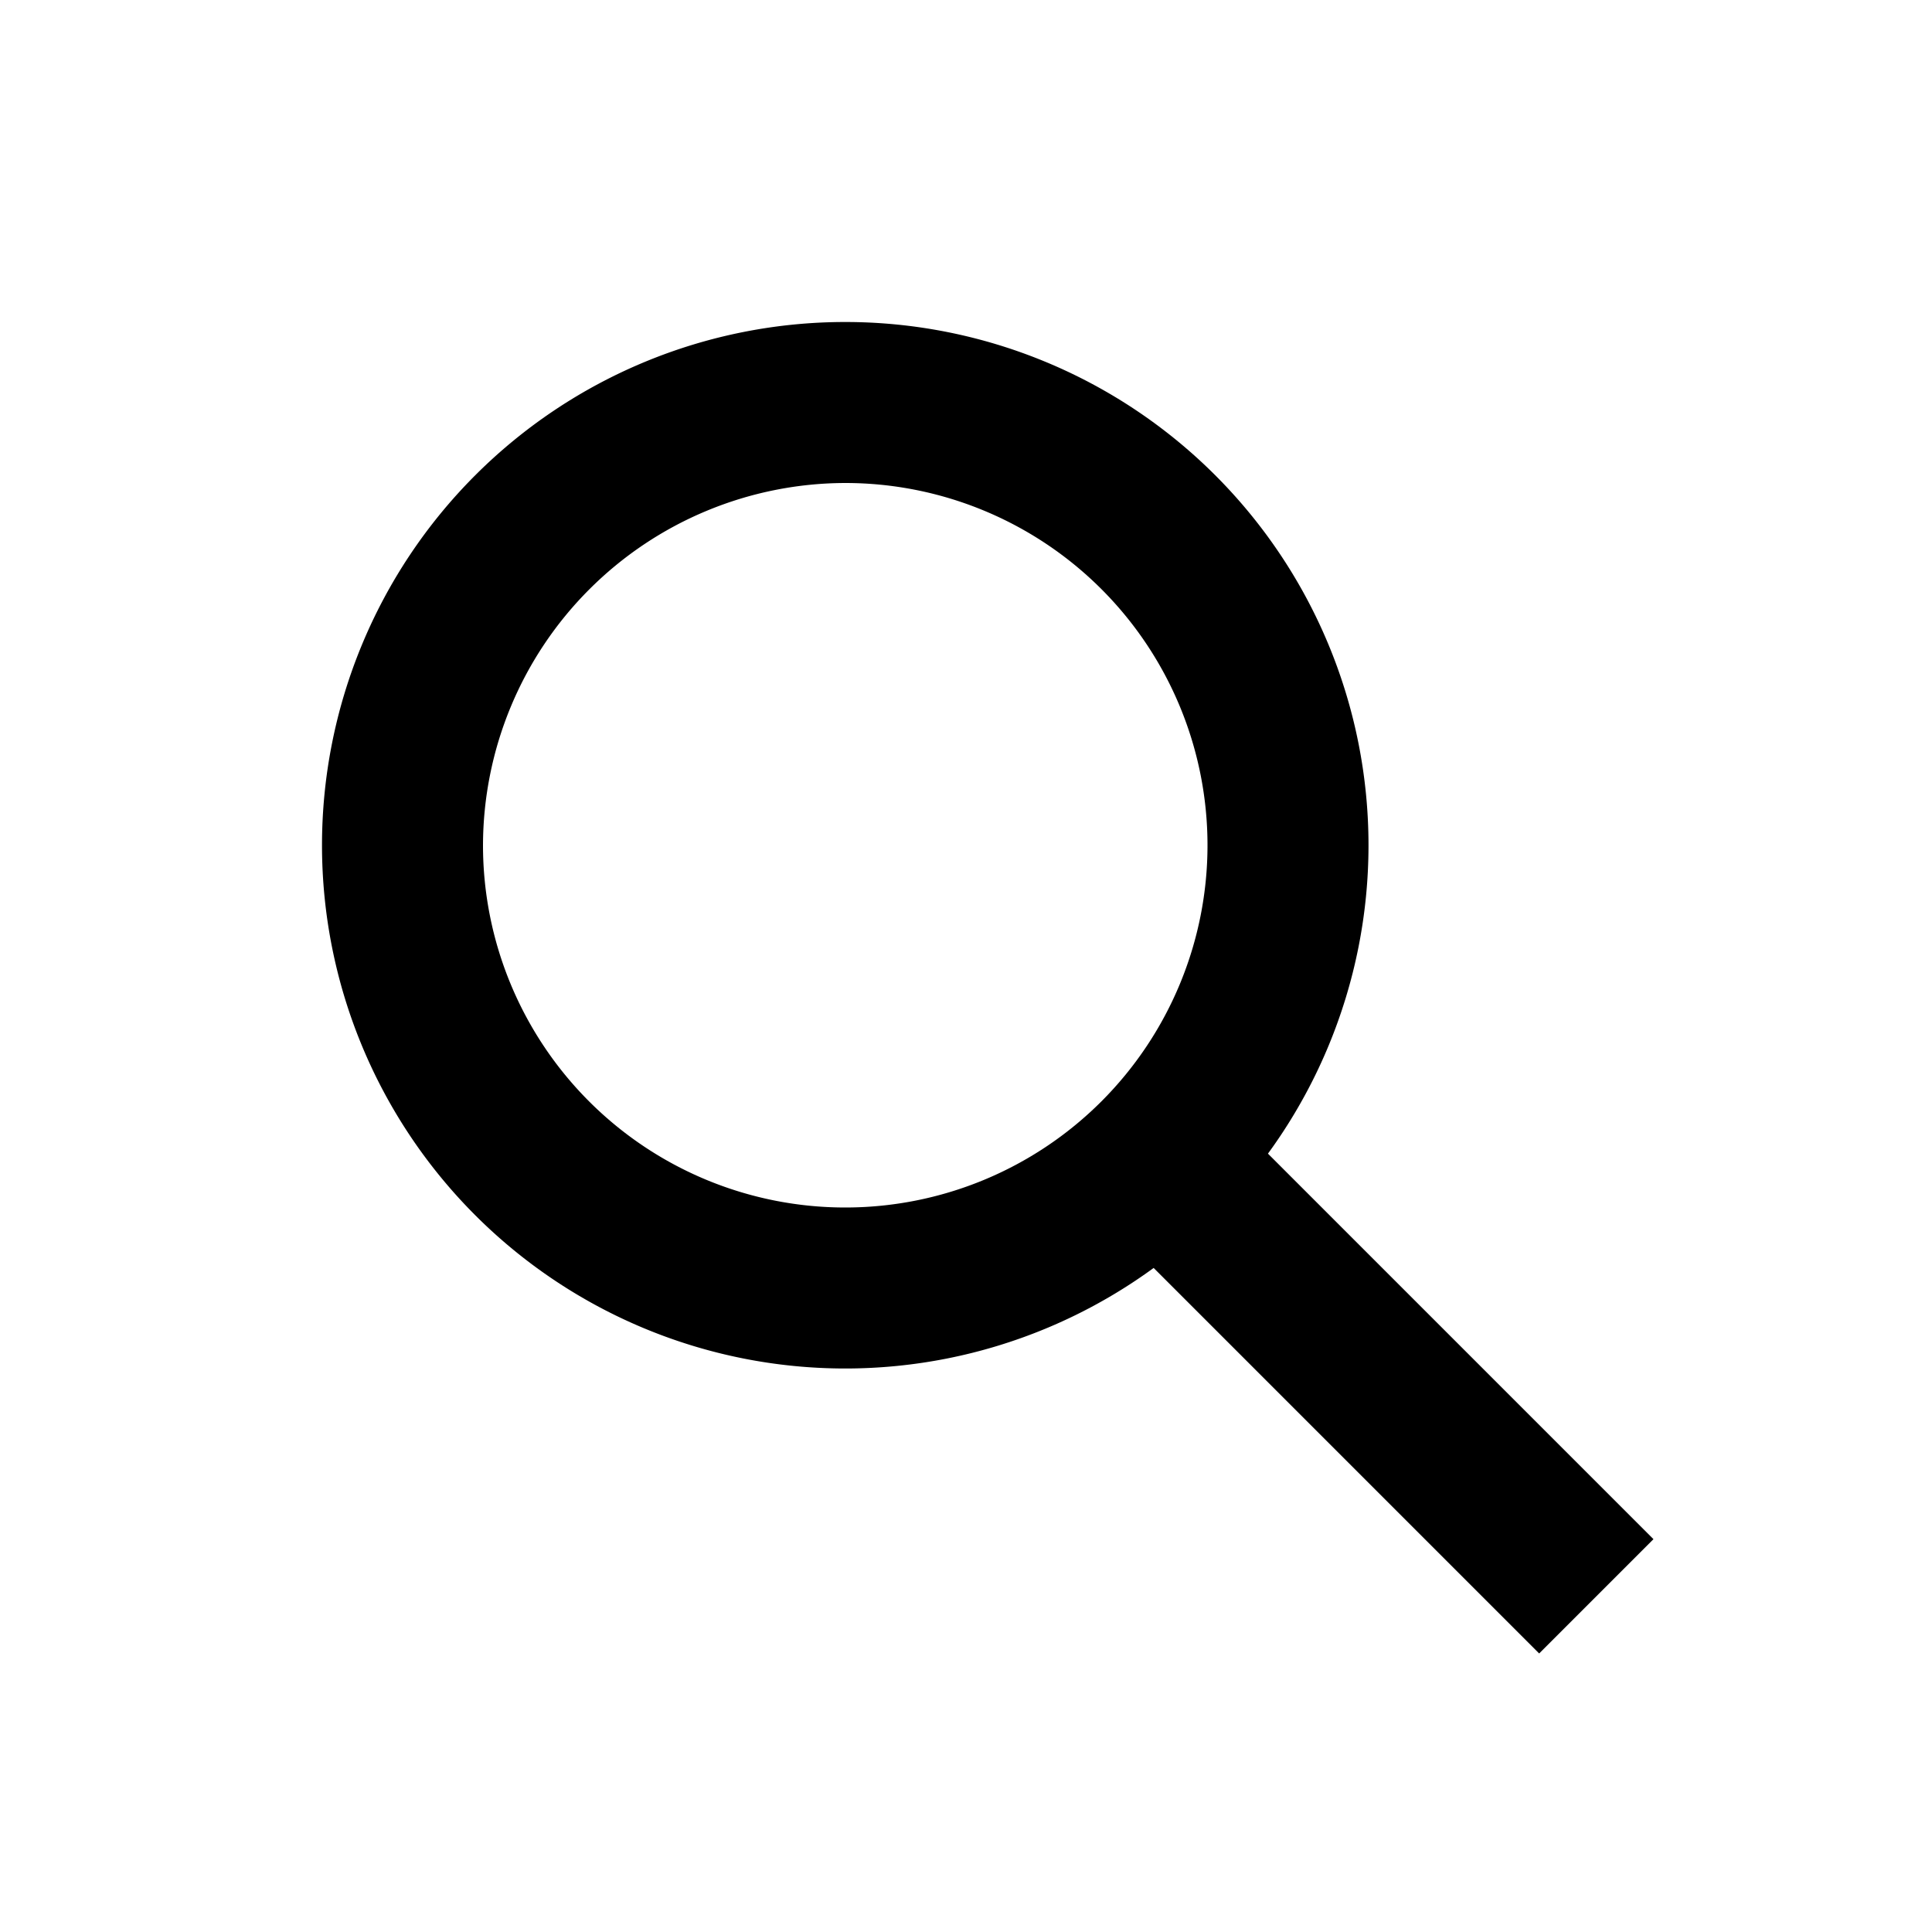 <svg viewBox="0 0 24 24" xmlns="http://www.w3.org/2000/svg" data-name="Calque 1" id="Calque_1"><path d="M10.5,6A4.5,4.5,0,1,1,6,10.5,4.51,4.51,0,0,1,10.5,6m0-2A6.5,6.5,0,1,0,17,10.5,6.5,6.5,0,0,0,10.5,4Z"/><polygon points="14.88 13.46 13.46 14.88 19.12 20.54 20.54 19.12 14.88 13.46 14.88 13.46"/></svg>